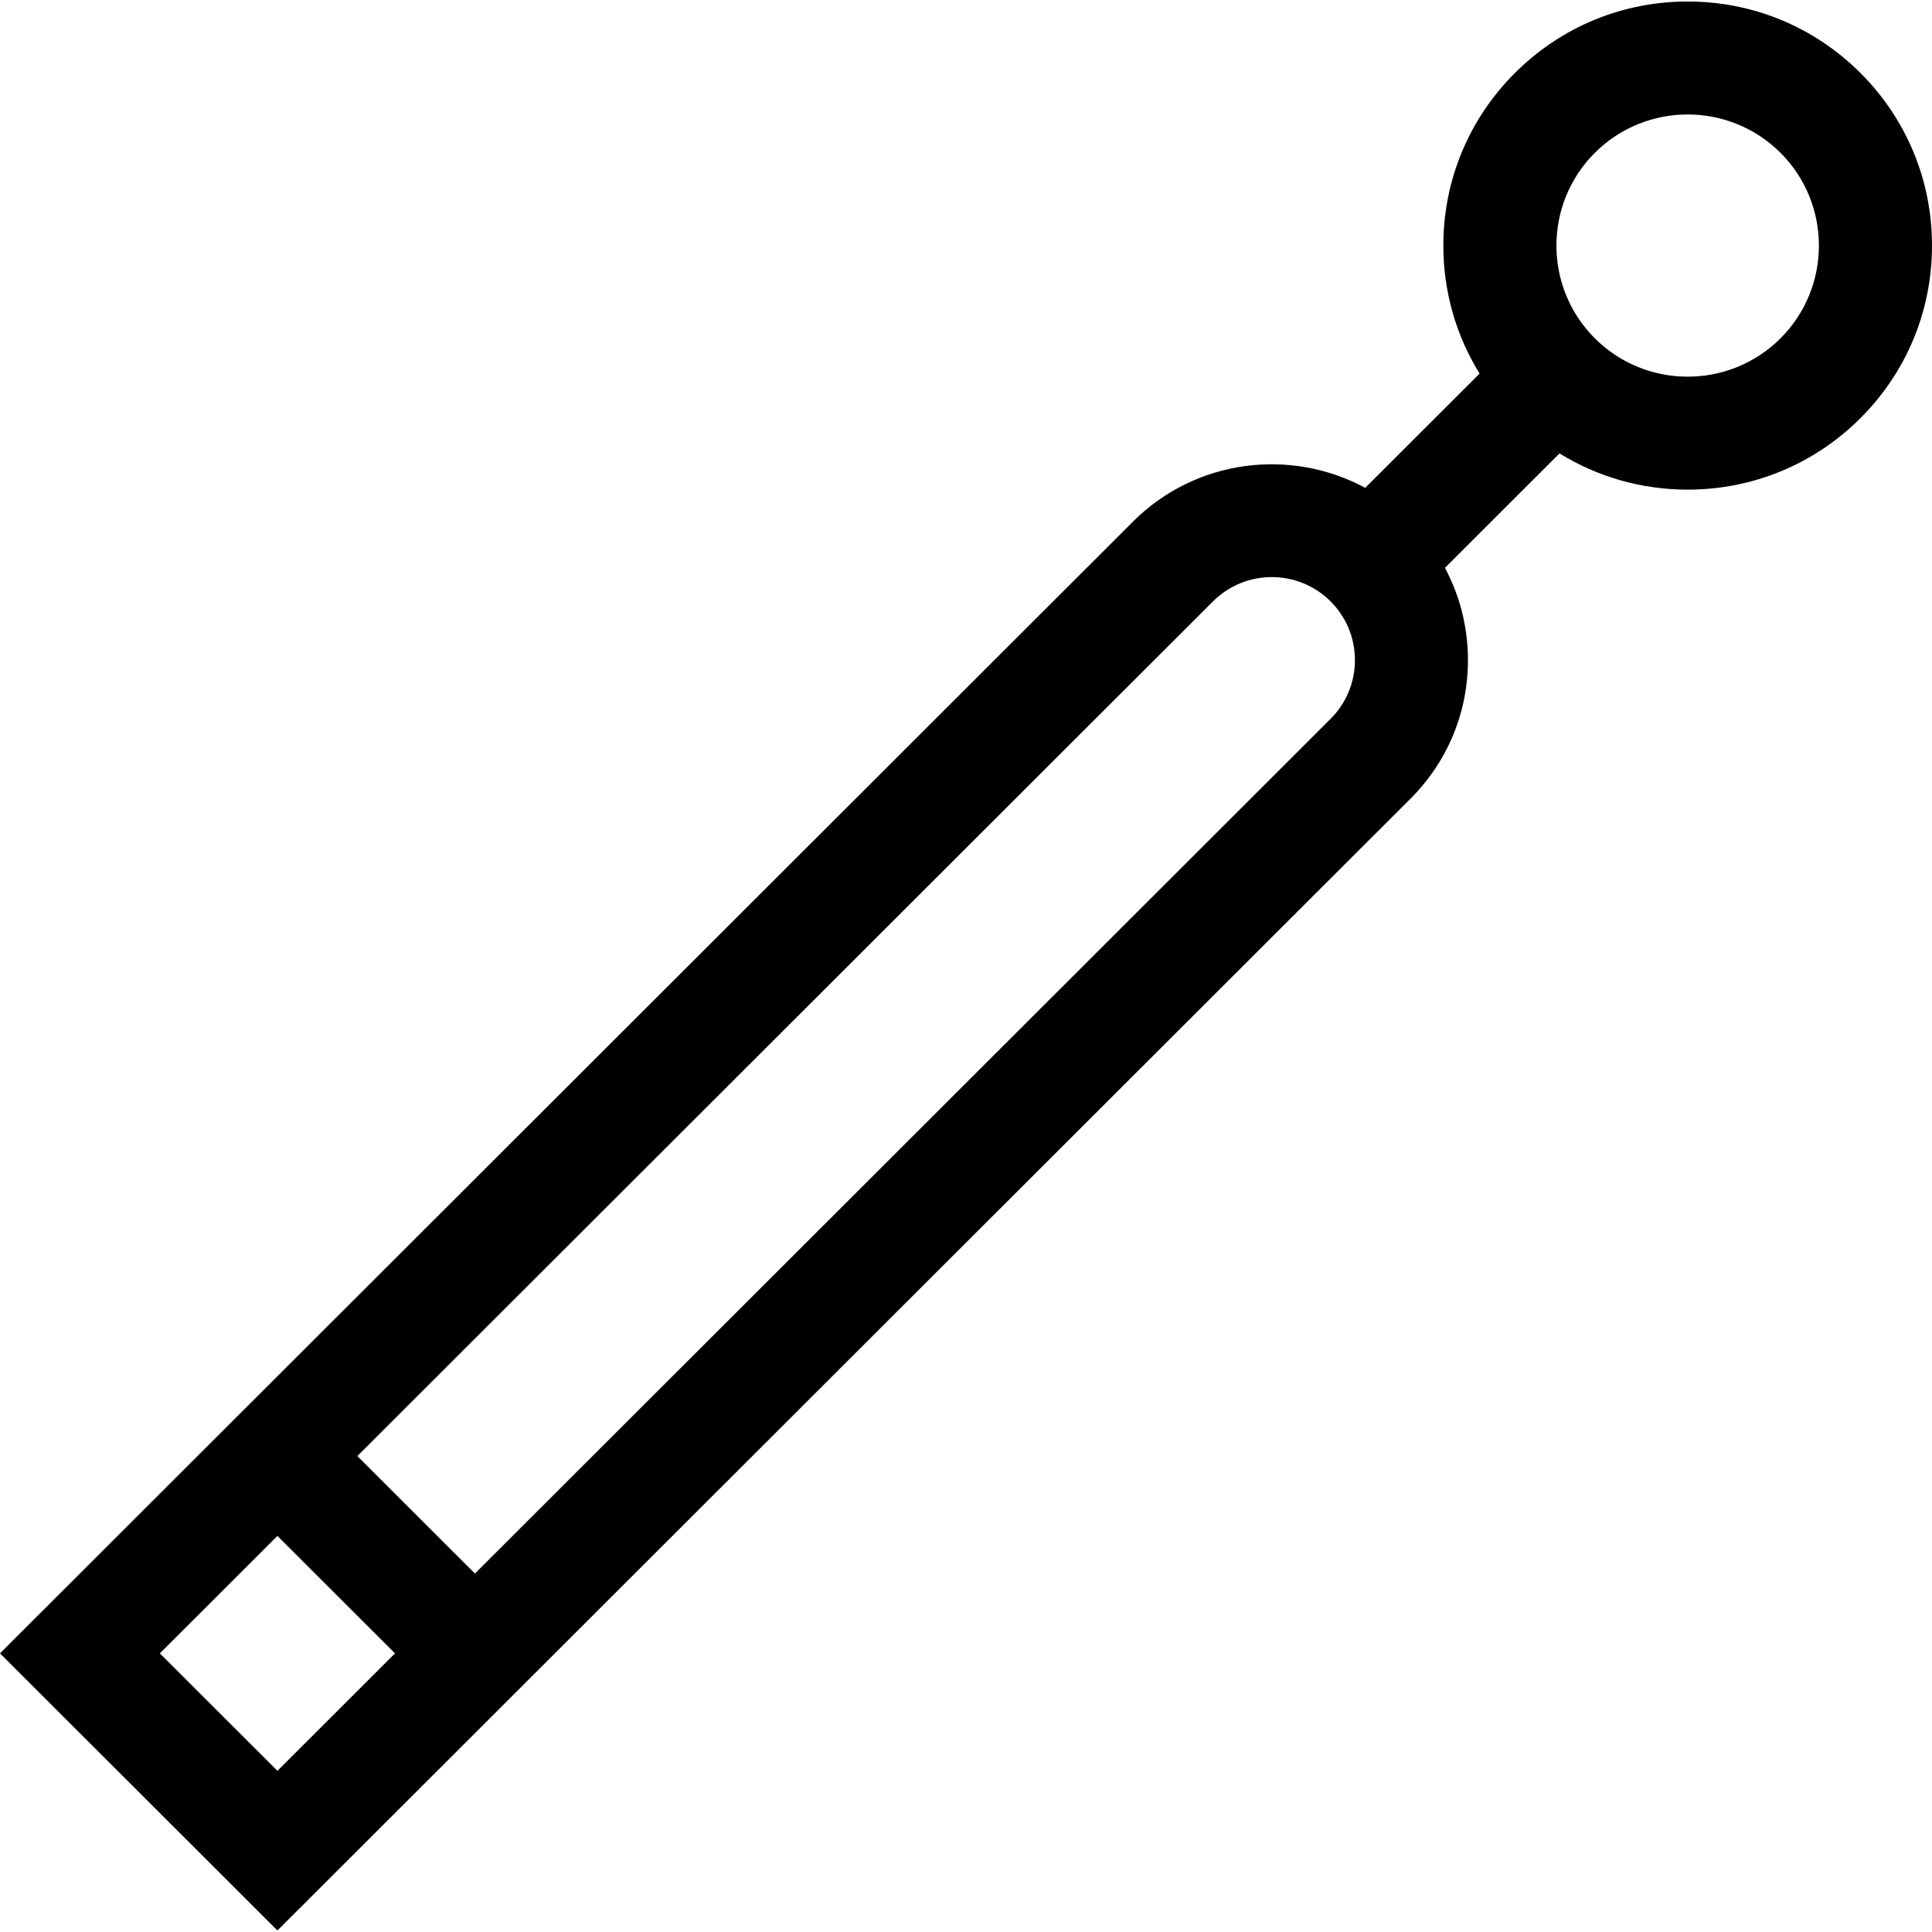 <svg xmlns="http://www.w3.org/2000/svg" xmlns:xlink="http://www.w3.org/1999/xlink" id="Layer_1" x="0px" y="0px" viewBox="0 0 512 512" style="enable-background:new 0 0 512 512;" xml:space="preserve">
<g>
	<g>
		<path d="M493.035,19.345C480.806,7.128,464.545,0.4,447.25,0.4c-17.296,0-33.555,6.727-45.785,18.944    C389.235,31.561,382.5,47.803,382.5,65.079c0,12.173,3.357,23.824,9.61,33.923l-30.315,30.282    c-19.703-10.65-44.889-7.68-61.522,8.933L0,438.159L73.522,511.6l300.273-299.942c9.82-9.809,15.227-22.849,15.227-36.721    c0-8.669-2.113-17.015-6.094-24.45l30.362-30.329c10.11,6.246,21.775,9.599,33.961,9.599c17.295,0,33.555-6.727,45.784-18.944    C505.265,98.597,512,82.354,512,65.078S505.265,31.561,493.035,19.345z M73.522,469.286l-31.161-31.127l31.161-31.127    l31.161,31.127L73.522,469.286z M352.615,190.501L125.863,417.002l-31.161-31.126l226.752-226.501    c8.591-8.583,22.571-8.582,31.161,0c4.161,4.157,6.454,9.685,6.454,15.564C359.069,180.816,356.776,186.343,352.615,190.501z     M471.855,89.658c-13.568,13.552-35.643,13.552-49.211,0c-13.567-13.553-13.567-35.604,0-49.156    c6.783-6.775,15.694-10.164,24.605-10.164c8.91,0,17.821,3.389,24.605,10.164C485.423,54.053,485.423,76.105,471.855,89.658z"></path>
	</g>
</g>
<g>
</g>
<g>
</g>
<g>
</g>
<g>
</g>
<g>
</g>
<g>
</g>
<g>
</g>
<g>
</g>
<g>
</g>
<g>
</g>
<g>
</g>
<g>
</g>
<g>
</g>
<g>
</g>
<g>
</g>
</svg>